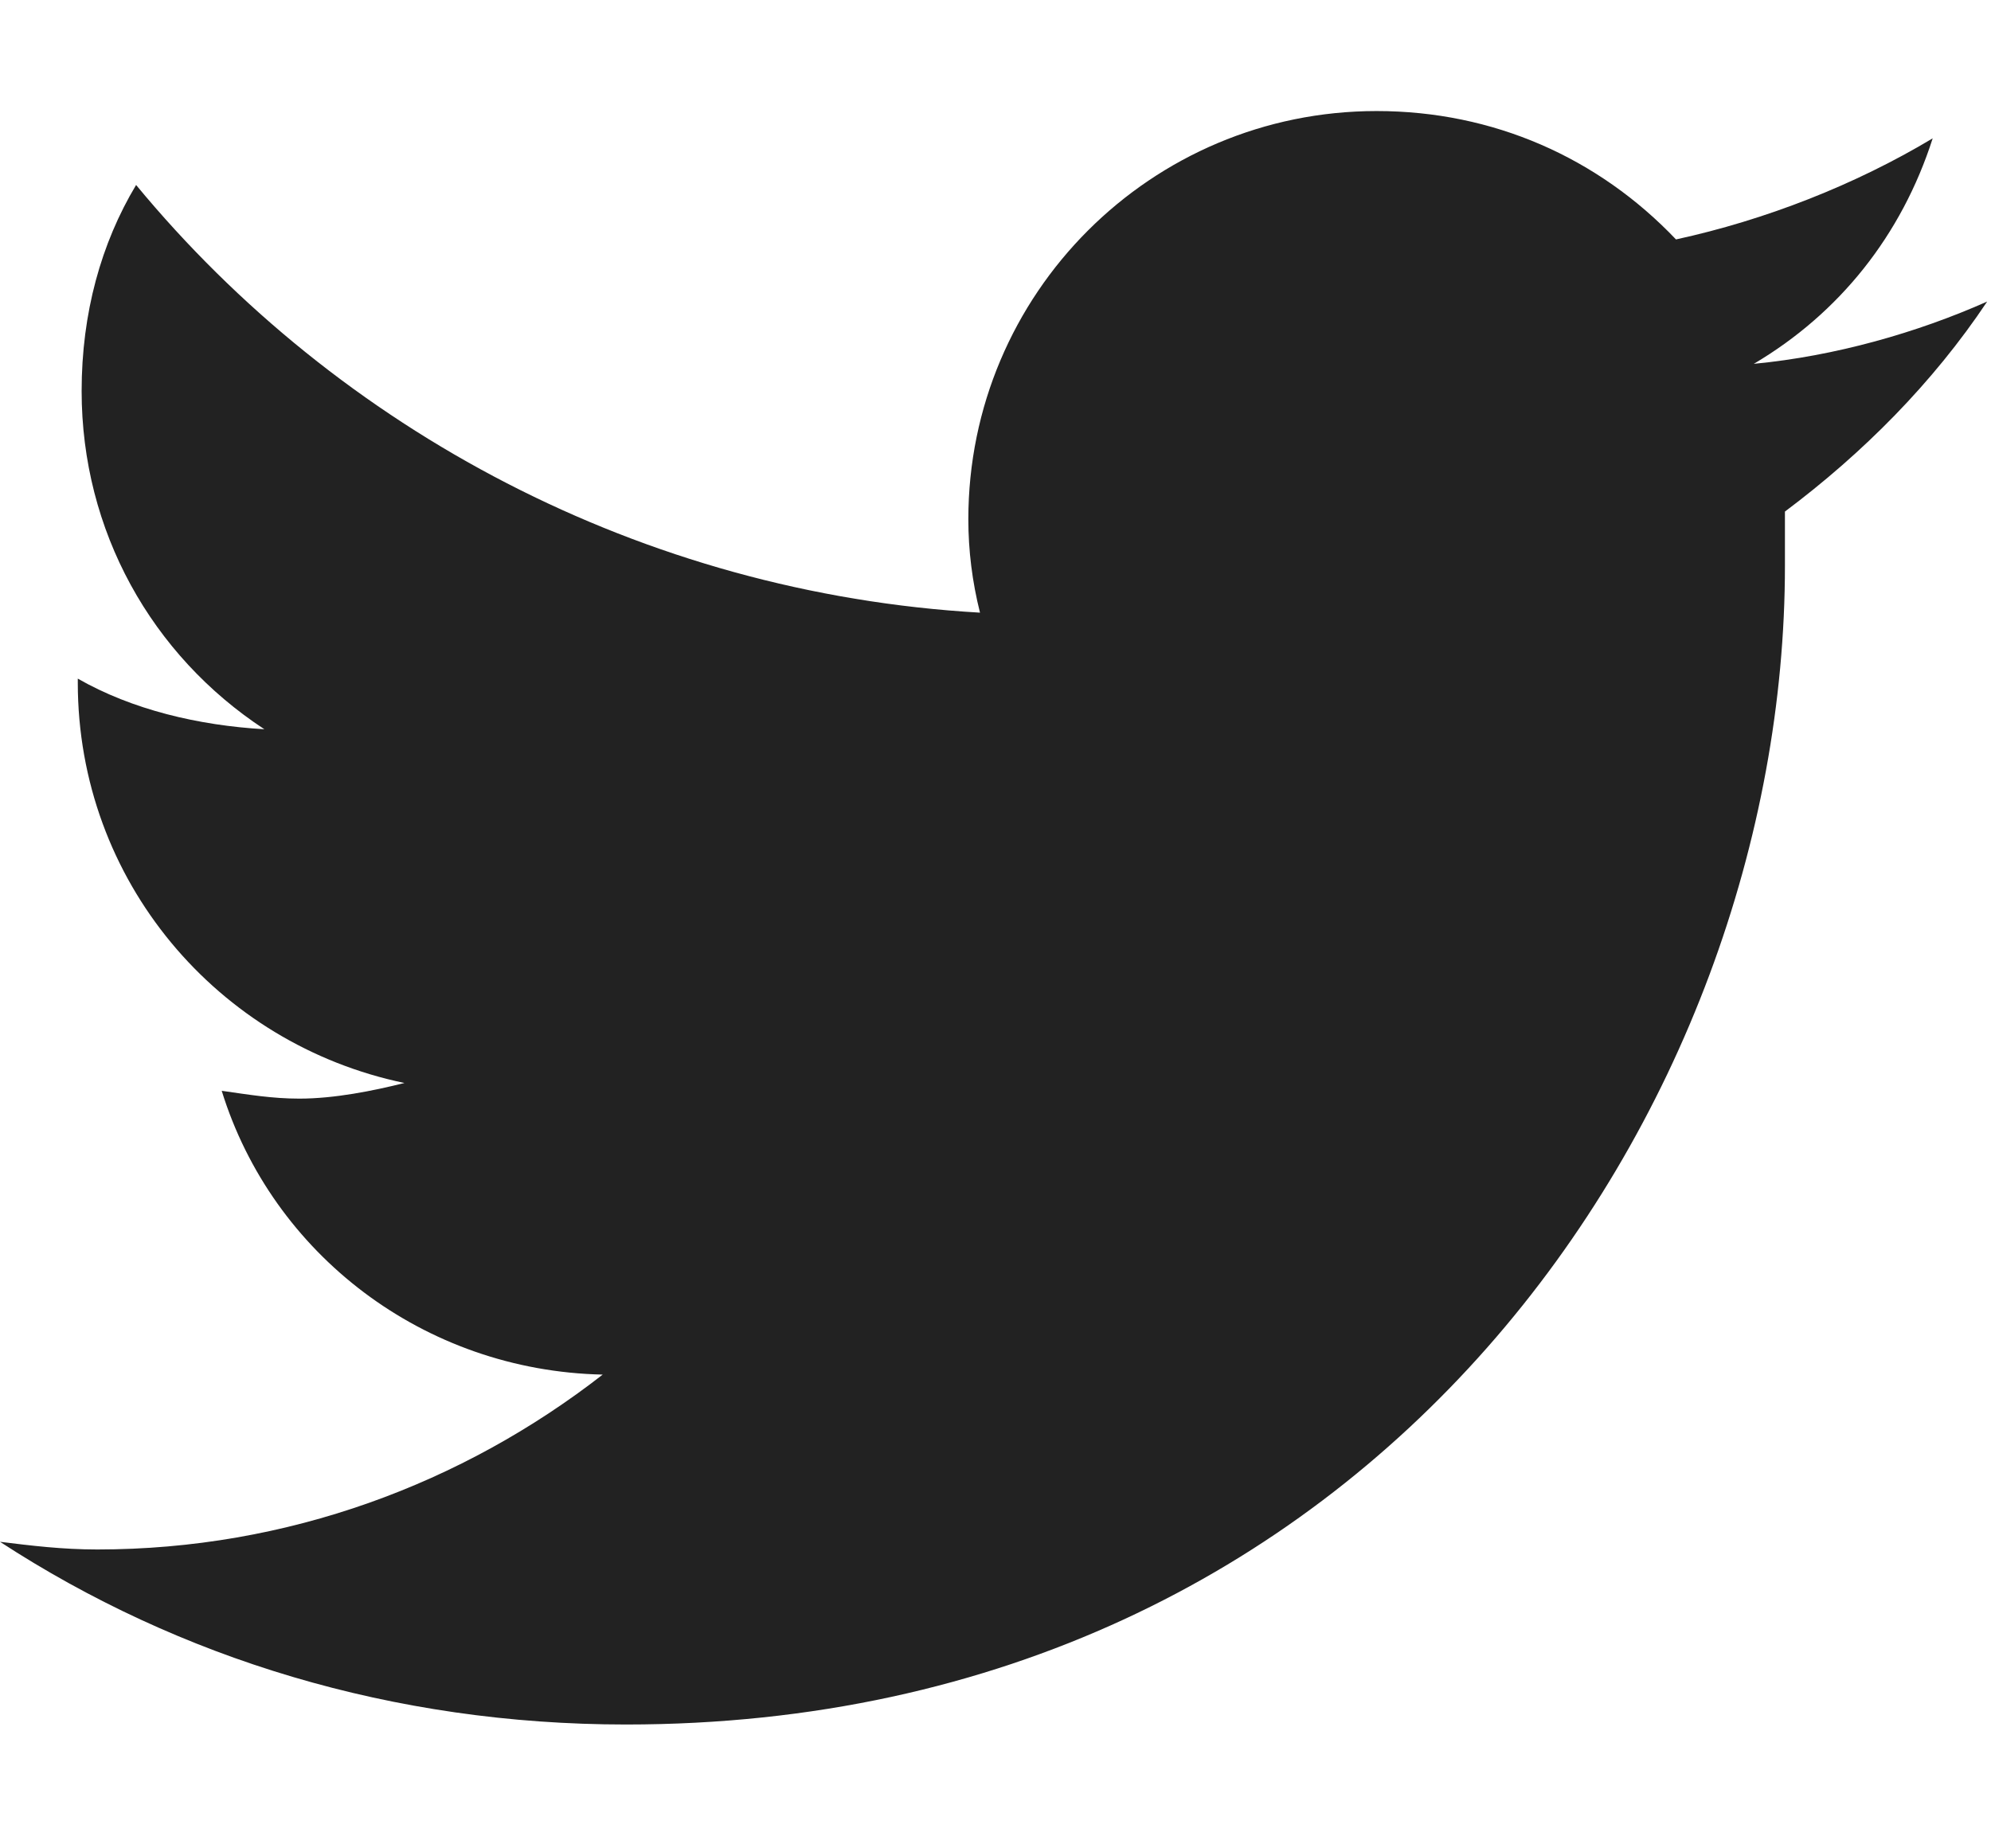 <svg width="14" height="13" viewBox="0 0 14 13" fill="none" xmlns="http://www.w3.org/2000/svg">
<path d="M12.551 3.598C12.551 3.734 12.551 3.844 12.551 3.98C12.551 7.781 9.68 12.129 4.402 12.129C2.762 12.129 1.258 11.664 0 10.844C0.219 10.871 0.438 10.898 0.684 10.898C2.023 10.898 3.254 10.434 4.238 9.668C2.98 9.641 1.914 8.82 1.559 7.672C1.75 7.699 1.914 7.727 2.105 7.727C2.352 7.727 2.625 7.672 2.844 7.617C1.531 7.344 0.547 6.195 0.547 4.801V4.773C0.93 4.992 1.395 5.102 1.859 5.129C1.066 4.609 0.574 3.734 0.574 2.75C0.574 2.203 0.711 1.711 0.957 1.301C2.379 3.023 4.512 4.172 6.891 4.309C6.836 4.09 6.809 3.871 6.809 3.652C6.809 2.066 8.094 0.781 9.68 0.781C10.5 0.781 11.238 1.109 11.785 1.684C12.414 1.547 13.043 1.301 13.59 0.973C13.371 1.656 12.934 2.203 12.332 2.559C12.906 2.504 13.48 2.34 13.973 2.121C13.59 2.695 13.098 3.188 12.551 3.598Z" fill="#222222"/>
</svg>
